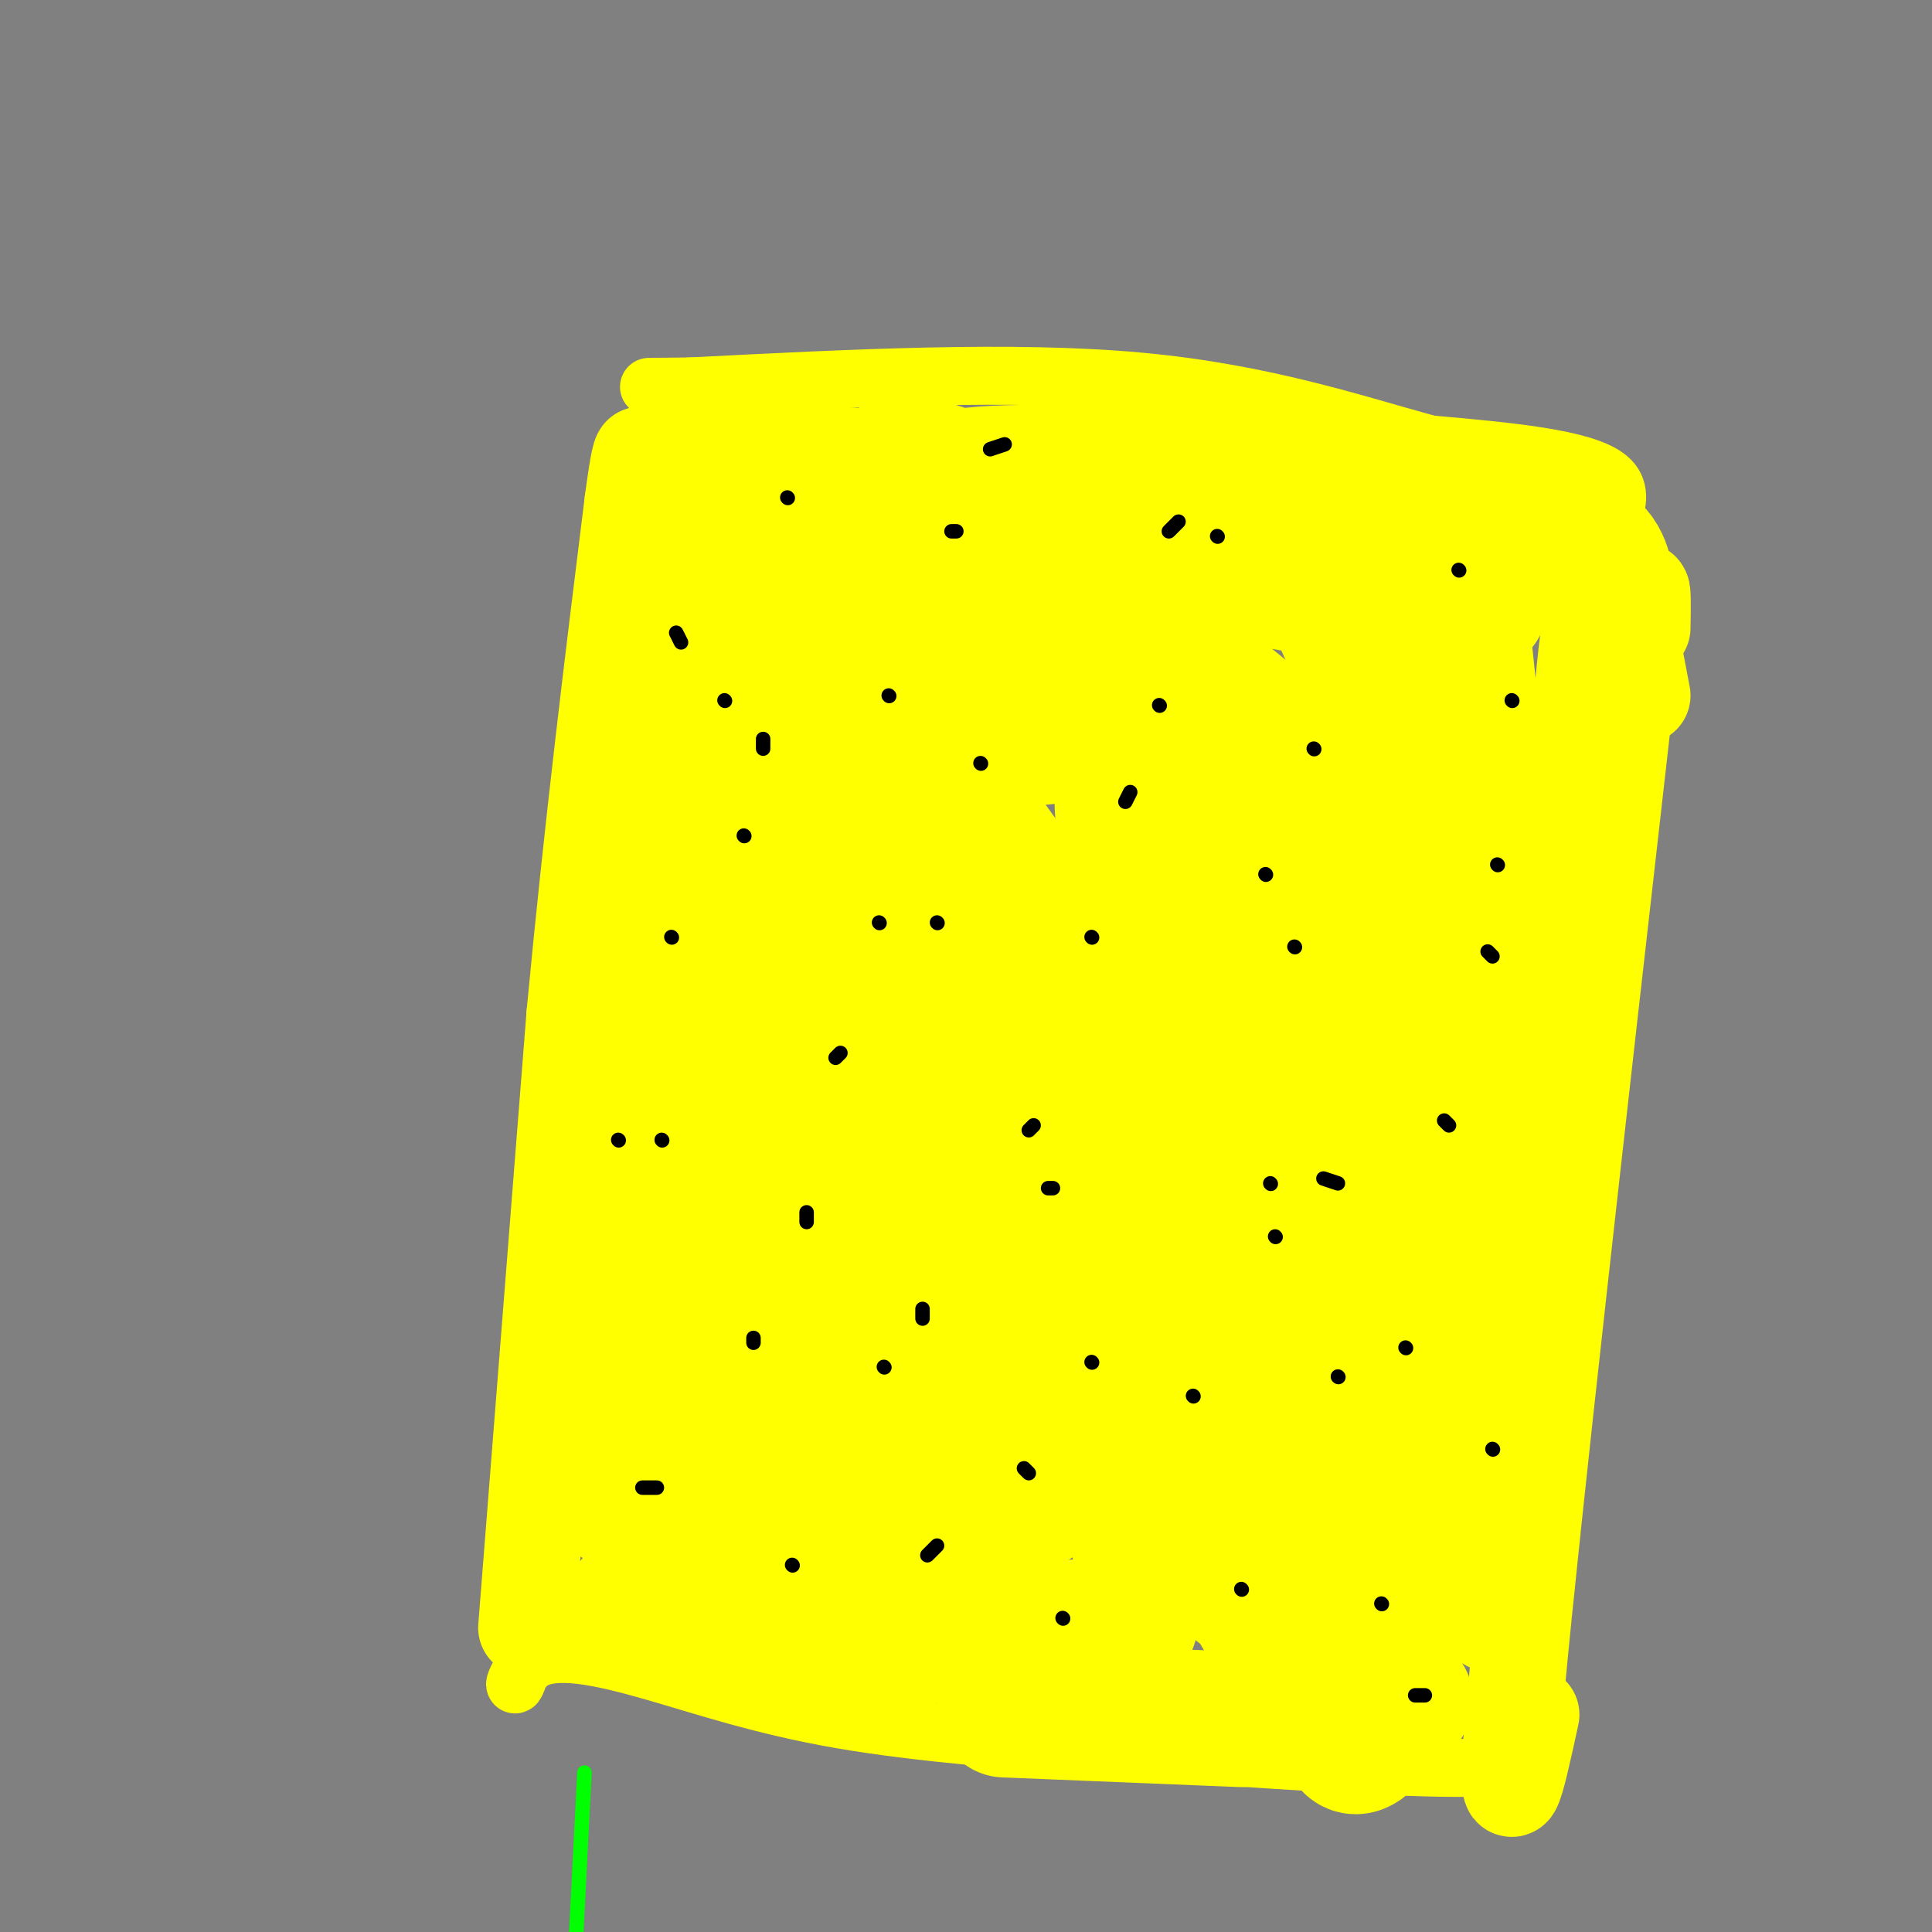 <svg viewBox='0 0 400 400' version='1.1' xmlns='http://www.w3.org/2000/svg' xmlns:xlink='http://www.w3.org/1999/xlink'><rect x="0" y="0" width="400" height="400" fill="#808080" stroke="none"/><g fill='none' stroke='#ffff00' stroke-width='12' stroke-linecap='round' stroke-linejoin='round'><path d='M141,87c-0.422,24.378 -0.844,48.756 -2,72c-1.156,23.244 -3.044,45.356 -8,75c-4.956,29.644 -12.978,66.822 -21,104'/><path d='M110,338c-4.327,17.467 -4.644,9.136 0,6c4.644,-3.136 14.250,-1.075 25,2c10.750,3.075 22.643,7.164 39,10c16.357,2.836 37.179,4.418 58,6'/><path d='M232,362c25.067,2.089 58.733,4.311 73,4c14.267,-0.311 9.133,-3.156 4,-6'/><path d='M309,360c1.345,2.810 2.708,12.833 5,-25c2.292,-37.833 5.512,-123.524 8,-167c2.488,-43.476 4.244,-44.738 6,-46'/><path d='M328,122c3.689,-11.956 9.911,-18.844 5,-23c-4.911,-4.156 -20.956,-5.578 -37,-7'/><path d='M296,92c-14.956,-4.022 -33.844,-10.578 -60,-13c-26.156,-2.422 -59.578,-0.711 -93,1'/><path d='M143,80c-15.333,0.167 -7.167,0.083 1,0'/></g>
<g fill='none' stroke='#ffff00' stroke-width='20' stroke-linecap='round' stroke-linejoin='round'><path d='M109,337c0.000,0.000 10.000,-127.000 10,-127'/><path d='M119,210c3.667,-38.833 7.833,-72.417 12,-106'/><path d='M131,104c2.333,-17.500 2.167,-8.250 2,1'/><path d='M317,355c-3.083,14.167 -6.167,28.333 -3,-6c3.167,-34.333 12.583,-117.167 22,-200'/><path d='M336,149c4.333,-36.500 4.167,-27.750 4,-19'/><path d='M340,144c0.000,0.000 -4.000,-21.000 -4,-21'/></g>
<g fill='none' stroke='#ffff00' stroke-width='28' stroke-linecap='round' stroke-linejoin='round'><path d='M295,192c-1.830,-0.585 -3.660,-1.169 -5,12c-1.340,13.169 -2.189,40.092 -4,58c-1.811,17.908 -4.582,26.800 -7,38c-2.418,11.200 -4.482,24.708 2,-4c6.482,-28.708 21.511,-99.633 16,-108c-5.511,-8.367 -31.561,45.824 -45,80c-13.439,34.176 -14.268,48.336 -4,42c10.268,-6.336 31.634,-33.168 53,-60'/><path d='M301,250c9.679,-13.369 7.375,-16.792 6,-23c-1.375,-6.208 -1.821,-15.202 -5,-13c-3.179,2.202 -9.089,15.601 -15,29'/><path d='M280,293c-1.489,25.711 -2.978,51.422 -2,62c0.978,10.578 4.422,6.022 7,3c2.578,-3.022 4.289,-4.511 6,-6'/><path d='M131,332c10.417,3.167 20.833,6.333 38,7c17.167,0.667 41.083,-1.167 65,-3'/><path d='M208,354c0.000,0.000 49.000,2.000 49,2'/><path d='M263,334c0.000,0.000 -2.000,0.000 -2,0'/><path d='M312,328c-1.250,4.583 -2.500,9.167 -3,-5c-0.500,-14.167 -0.250,-47.083 0,-80'/><path d='M302,297c-4.167,17.500 -8.333,35.000 -10,37c-1.667,2.000 -0.833,-11.500 0,-25'/><path d='M263,323c-4.833,6.167 -9.667,12.333 -5,-7c4.667,-19.333 18.833,-64.167 33,-109'/><path d='M300,257c3.067,-28.267 6.133,-56.533 6,-81c-0.133,-24.467 -3.467,-45.133 -4,-53c-0.533,-7.867 1.733,-2.933 4,2'/><path d='M306,125c0.667,0.333 0.333,0.167 0,0'/><path d='M333,123c-0.583,-4.167 -1.167,-8.333 -5,-10c-3.833,-1.667 -10.917,-0.833 -18,0'/><path d='M220,289c-6.280,13.772 -12.559,27.544 -2,-5c10.559,-32.544 37.957,-111.402 37,-111c-0.957,0.402 -30.270,80.066 -38,107c-7.730,26.934 6.124,1.137 22,-24c15.876,-25.137 33.774,-49.614 38,-57c4.226,-7.386 -5.221,2.318 -11,11c-5.779,8.682 -7.889,16.341 -10,24'/><path d='M256,234c-6.910,12.375 -19.186,31.314 -25,41c-5.814,9.686 -5.166,10.120 -4,15c1.166,4.880 2.848,14.205 20,-12c17.152,-26.205 49.773,-87.942 47,-84c-2.773,3.942 -40.939,73.561 -58,99c-17.061,25.439 -13.017,6.697 -22,2c-8.983,-4.697 -30.991,4.652 -53,14'/><path d='M161,309c-12.097,3.212 -15.841,4.242 2,3c17.841,-1.242 57.265,-4.758 51,-1c-6.265,3.758 -58.219,14.788 -72,-1c-13.781,-15.788 10.609,-58.394 35,-101'/><path d='M177,209c7.116,-20.629 7.406,-21.702 3,-12c-4.406,9.702 -13.509,30.179 -19,47c-5.491,16.821 -7.369,29.986 -5,28c2.369,-1.986 8.986,-19.123 12,-27c3.014,-7.877 2.427,-6.493 3,-10c0.573,-3.507 2.308,-11.906 -4,1c-6.308,12.906 -20.659,47.116 -26,62c-5.341,14.884 -1.670,10.442 2,6'/><path d='M143,304c2.139,0.288 6.487,-1.992 11,-6c4.513,-4.008 9.190,-9.742 16,-28c6.810,-18.258 15.753,-49.038 8,-40c-7.753,9.038 -32.203,57.895 -38,73c-5.797,15.105 7.058,-3.541 13,-14c5.942,-10.459 4.971,-12.729 4,-15'/><path d='M157,274c-2.047,-0.429 -9.164,5.998 -16,14c-6.836,8.002 -13.390,17.578 -14,21c-0.610,3.422 4.723,0.690 18,-13c13.277,-13.690 34.498,-38.340 41,-47c6.502,-8.660 -1.714,-1.332 -2,6c-0.286,7.332 7.357,14.666 15,22'/><path d='M199,277c11.478,-3.373 32.673,-22.806 42,-33c9.327,-10.194 6.786,-11.149 3,1c-3.786,12.149 -8.816,37.400 -11,48c-2.184,10.600 -1.522,6.547 3,1c4.522,-5.547 12.903,-12.590 20,-32c7.097,-19.410 12.911,-51.187 9,-46c-3.911,5.187 -17.546,47.339 -24,71c-6.454,23.661 -5.727,28.830 -5,34'/><path d='M280,223c4.778,-17.511 9.556,-35.022 12,-45c2.444,-9.978 2.556,-12.422 0,-19c-2.556,-6.578 -7.778,-17.289 -13,-28'/><path d='M279,131c-2.167,-4.667 -1.083,-2.333 0,0'/><path d='M290,116c-27.044,-3.511 -54.089,-7.022 -66,-8c-11.911,-0.978 -8.689,0.578 -7,3c1.689,2.422 1.844,5.711 2,9'/><path d='M303,125c-5.000,-3.667 -10.000,-7.333 -29,-9c-19.000,-1.667 -52.000,-1.333 -85,-1'/><path d='M189,115c-14.744,-0.553 -9.105,-1.436 -11,1c-1.895,2.436 -11.323,8.191 -14,32c-2.677,23.809 1.396,65.670 4,82c2.604,16.330 3.740,7.127 5,6c1.260,-1.127 2.646,5.821 7,-2c4.354,-7.821 11.677,-30.410 19,-53'/><path d='M199,181c1.978,-12.511 -2.577,-17.287 -6,-22c-3.423,-4.713 -5.713,-9.362 -3,14c2.713,23.362 10.428,74.736 15,96c4.572,21.264 6.000,12.417 10,-13c4.000,-25.417 10.571,-67.405 8,-71c-2.571,-3.595 -14.286,31.202 -26,66'/><path d='M197,251c-5.703,17.967 -6.960,29.886 5,25c11.960,-4.886 37.136,-26.575 47,-38c9.864,-11.425 4.415,-12.584 2,-14c-2.415,-1.416 -1.796,-3.089 -3,-3c-1.204,0.089 -4.230,1.941 -9,4c-4.770,2.059 -11.284,4.323 -25,17c-13.716,12.677 -34.633,35.765 -33,34c1.633,-1.765 25.817,-28.382 50,-55'/><path d='M231,221c10.641,-12.158 12.244,-15.053 13,-27c0.756,-11.947 0.665,-32.945 -3,-39c-3.665,-6.055 -10.906,2.832 -8,17c2.906,14.168 15.958,33.617 21,44c5.042,10.383 2.075,11.699 7,-3c4.925,-14.699 17.743,-45.414 24,-58c6.257,-12.586 5.954,-7.042 -10,-5c-15.954,2.042 -47.558,0.584 -62,1c-14.442,0.416 -11.721,2.708 -9,5'/><path d='M204,156c-1.777,3.451 -1.719,9.579 -2,12c-0.281,2.421 -0.901,1.134 4,8c4.901,6.866 15.322,21.885 31,25c15.678,3.115 36.612,-5.672 43,-15c6.388,-9.328 -1.770,-19.195 -12,-29c-10.230,-9.805 -22.531,-19.547 -32,-24c-9.469,-4.453 -16.105,-3.616 -24,-2c-7.895,1.616 -17.049,4.012 -22,6c-4.951,1.988 -5.700,3.568 -3,6c2.700,2.432 8.850,5.716 15,9'/><path d='M202,152c2.785,1.783 2.249,1.740 10,1c7.751,-0.740 23.789,-2.178 26,-7c2.211,-4.822 -9.405,-13.029 -21,-16c-11.595,-2.971 -23.170,-0.706 -28,1c-4.830,1.706 -2.915,2.853 -1,4'/><path d='M143,273c0.185,-14.976 0.369,-29.952 4,-54c3.631,-24.048 10.708,-57.167 11,-41c0.292,16.167 -6.202,81.619 -8,96c-1.798,14.381 1.101,-22.310 4,-59'/><path d='M154,215c-0.726,-28.869 -4.542,-71.542 -5,-91c-0.458,-19.458 2.440,-15.702 6,-15c3.560,0.702 7.780,-1.649 12,-4'/><path d='M167,105c22.833,2.667 73.917,11.333 125,20'/><path d='M292,125c18.417,6.357 1.958,12.250 -8,21c-9.958,8.750 -13.417,20.357 -15,23c-1.583,2.643 -1.292,-3.679 -1,-10'/><path d='M268,159c9.578,-10.000 34.022,-30.000 39,-40c4.978,-10.000 -9.511,-10.000 -24,-10'/><path d='M283,109c-23.333,-3.022 -69.667,-5.578 -94,-6c-24.333,-0.422 -26.667,1.289 -29,3'/><path d='M145,100c-3.133,-1.311 -6.267,-2.622 0,-3c6.267,-0.378 21.933,0.178 36,2c14.067,1.822 26.533,4.911 39,8'/><path d='M220,107c15.311,1.156 34.089,0.044 45,1c10.911,0.956 13.956,3.978 17,7'/><path d='M294,121c-1.667,-5.250 -3.333,-10.500 -8,-14c-4.667,-3.500 -12.333,-5.250 -20,-7'/><path d='M266,100c-16.222,-1.756 -46.778,-2.644 -60,-2c-13.222,0.644 -9.111,2.822 -5,5'/><path d='M233,110c0.000,0.000 -46.000,-15.000 -46,-15'/></g>
<g fill='none' stroke='#000000' stroke-width='3' stroke-linecap='round' stroke-linejoin='round'><path d='M163,103c0.000,0.000 0.100,0.100 0.1,0.1'/><path d='M197,110c0.000,0.000 1.000,0.000 1,0'/><path d='M252,111c0.000,0.000 0.100,0.100 0.1,0.1'/><path d='M302,118c0.000,0.000 0.100,0.100 0.1,0.1'/><path d='M313,145c0.000,0.000 0.100,0.100 0.1,0.1'/><path d='M272,155c0.000,0.000 0.100,0.100 0.1,0.1'/><path d='M240,146c0.000,0.000 0.100,0.100 0.1,0.1'/><path d='M184,144c0.000,0.000 0.100,0.100 0.1,0.1'/><path d='M154,173c0.000,0.000 0.100,0.100 0.1,0.1'/><path d='M182,191c0.000,0.000 0.100,0.100 0.1,0.1'/><path d='M226,194c0.000,0.000 0.100,0.100 0.1,0.1'/><path d='M268,196c0.000,0.000 0.100,0.100 0.1,0.1'/><path d='M309,198c0.000,0.000 -1.000,-1.000 -1,-1'/><path d='M300,233c0.000,0.000 -1.000,-1.000 -1,-1'/><path d='M277,245c0.000,0.000 -3.000,-1.000 -3,-1'/><path d='M214,233c0.000,0.000 -1.000,1.000 -1,1'/><path d='M174,218c0.000,0.000 -1.000,1.000 -1,1'/><path d='M137,236c0.000,0.000 0.100,0.100 0.1,0.1'/><path d='M156,278c0.000,0.000 0.000,-1.000 0,-1'/><path d='M183,283c0.000,0.000 0.100,0.100 0.1,0.1'/><path d='M226,282c0.000,0.000 0.100,0.100 0.1,0.1'/><path d='M247,289c0.000,0.000 0.100,0.100 0.1,0.1'/><path d='M277,285c0.000,0.000 0.100,0.100 0.1,0.1'/><path d='M291,279c0.000,0.000 0.100,0.100 0.1,0.1'/><path d='M309,300c0.000,0.000 0.100,0.100 0.1,0.1'/><path d='M286,332c0.000,0.000 0.100,0.100 0.1,0.1'/><path d='M257,329c0.000,0.000 0.100,0.100 0.1,0.1'/><path d='M194,320c0.000,0.000 -2.000,2.000 -2,2'/><path d='M136,308c0.000,0.000 -3.000,0.000 -3,0'/><path d='M167,253c0.000,0.000 0.000,-2.000 0,-2'/><path d='M217,246c0.000,0.000 1.000,0.000 1,0'/><path d='M264,256c0.000,0.000 0.100,0.100 0.1,0.1'/><path d='M263,245c0.000,0.000 0.100,0.100 0.1,0.1'/><path d='M262,181c0.000,0.000 0.100,0.100 0.1,0.1'/><path d='M233,166c0.000,0.000 1.000,-2.000 1,-2'/><path d='M203,158c0.000,0.000 0.100,0.100 0.1,0.1'/><path d='M194,191c0.000,0.000 0.100,0.100 0.1,0.1'/><path d='M191,273c0.000,0.000 0.000,-2.000 0,-2'/><path d='M220,335c0.000,0.000 0.100,0.100 0.1,0.1'/><path d='M213,305c0.000,0.000 -1.000,-1.000 -1,-1'/><path d='M164,324c0.000,0.000 0.100,0.100 0.1,0.1'/><path d='M128,236c0.000,0.000 0.100,0.100 0.1,0.1'/><path d='M158,155c0.000,0.000 0.000,-2.000 0,-2'/><path d='M150,145c0.000,0.000 0.100,0.100 0.1,0.1'/><path d='M139,194c0.000,0.000 0.100,0.100 0.1,0.1'/><path d='M141,133c0.000,0.000 -1.000,-2.000 -1,-2'/><path d='M310,179c0.000,0.000 0.100,0.100 0.1,0.1'/><path d='M244,108c0.000,0.000 -2.000,2.000 -2,2'/><path d='M208,92c0.000,0.000 -3.000,1.000 -3,1'/><path d='M295,351c0.000,0.000 -2.000,0.000 -2,0'/></g>
<g fill='none' stroke='#00ff00' stroke-width='3' stroke-linecap='round' stroke-linejoin='round'><path d='M121,367c0.000,0.000 -3.000,59.000 -3,59'/></g>
</svg>